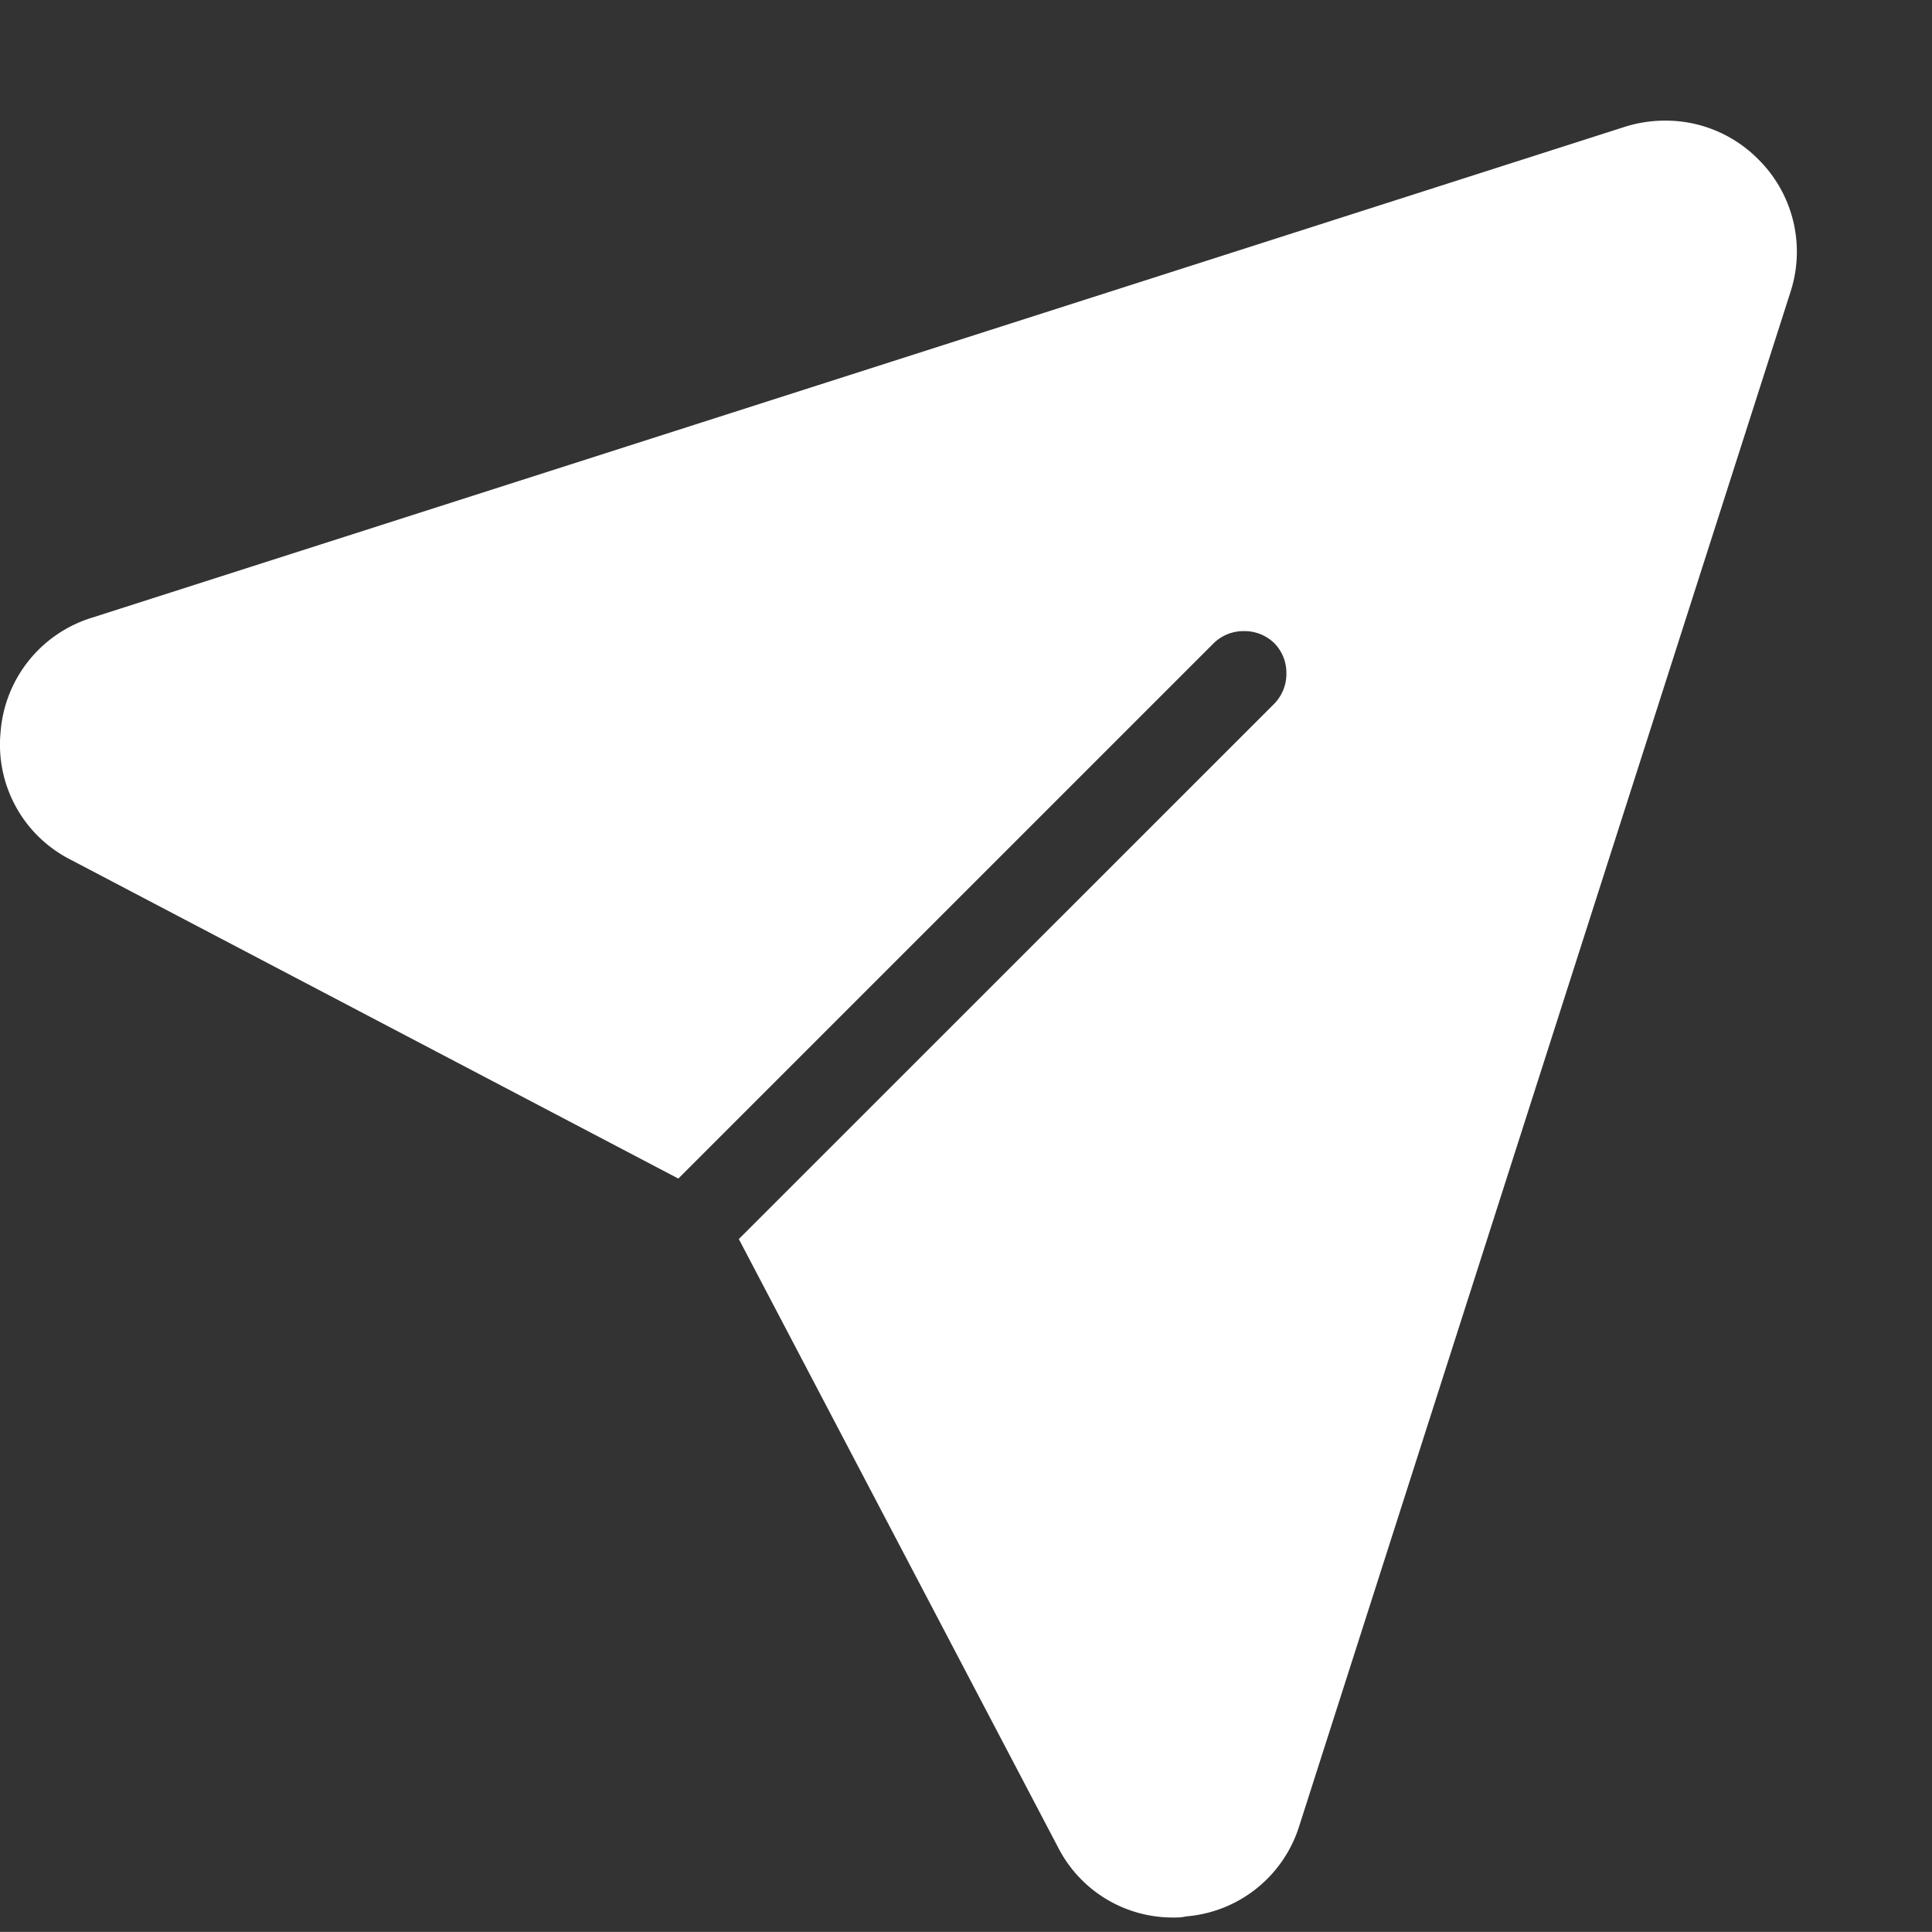 <svg xmlns="http://www.w3.org/2000/svg" width="16.001" height="16" viewBox="0 0 16.001 16">
    <rect x="0" y="0" width="16.001" height="16" fill="#333333" stroke="none"/>
    <path data-name="빼기 7" d="M12383.547-4120.463a1.065 1.065 0 0 1-.958-.583l-2.643-5.036 4.435-4.434a.355.355 0 0 0 .1-.254.35.35 0 0 0-.1-.247.352.352 0 0 0-.25-.1.353.353 0 0 0-.252.1l-4.434 4.434-5.035-2.642a1.068 1.068 0 0 1-.578-1.058 1.076 1.076 0 0 1 .753-.944l12.7-4.067a1.106 1.106 0 0 1 .332-.051 1.078 1.078 0 0 1 .771.319 1.077 1.077 0 0 1 .268 1.1l-4.067 12.7a1.072 1.072 0 0 1-.941.754c-.035.009-.067.009-.101.009z" transform="translate(-12373.827 4136.344)" style="fill:#fff"/>
</svg>
